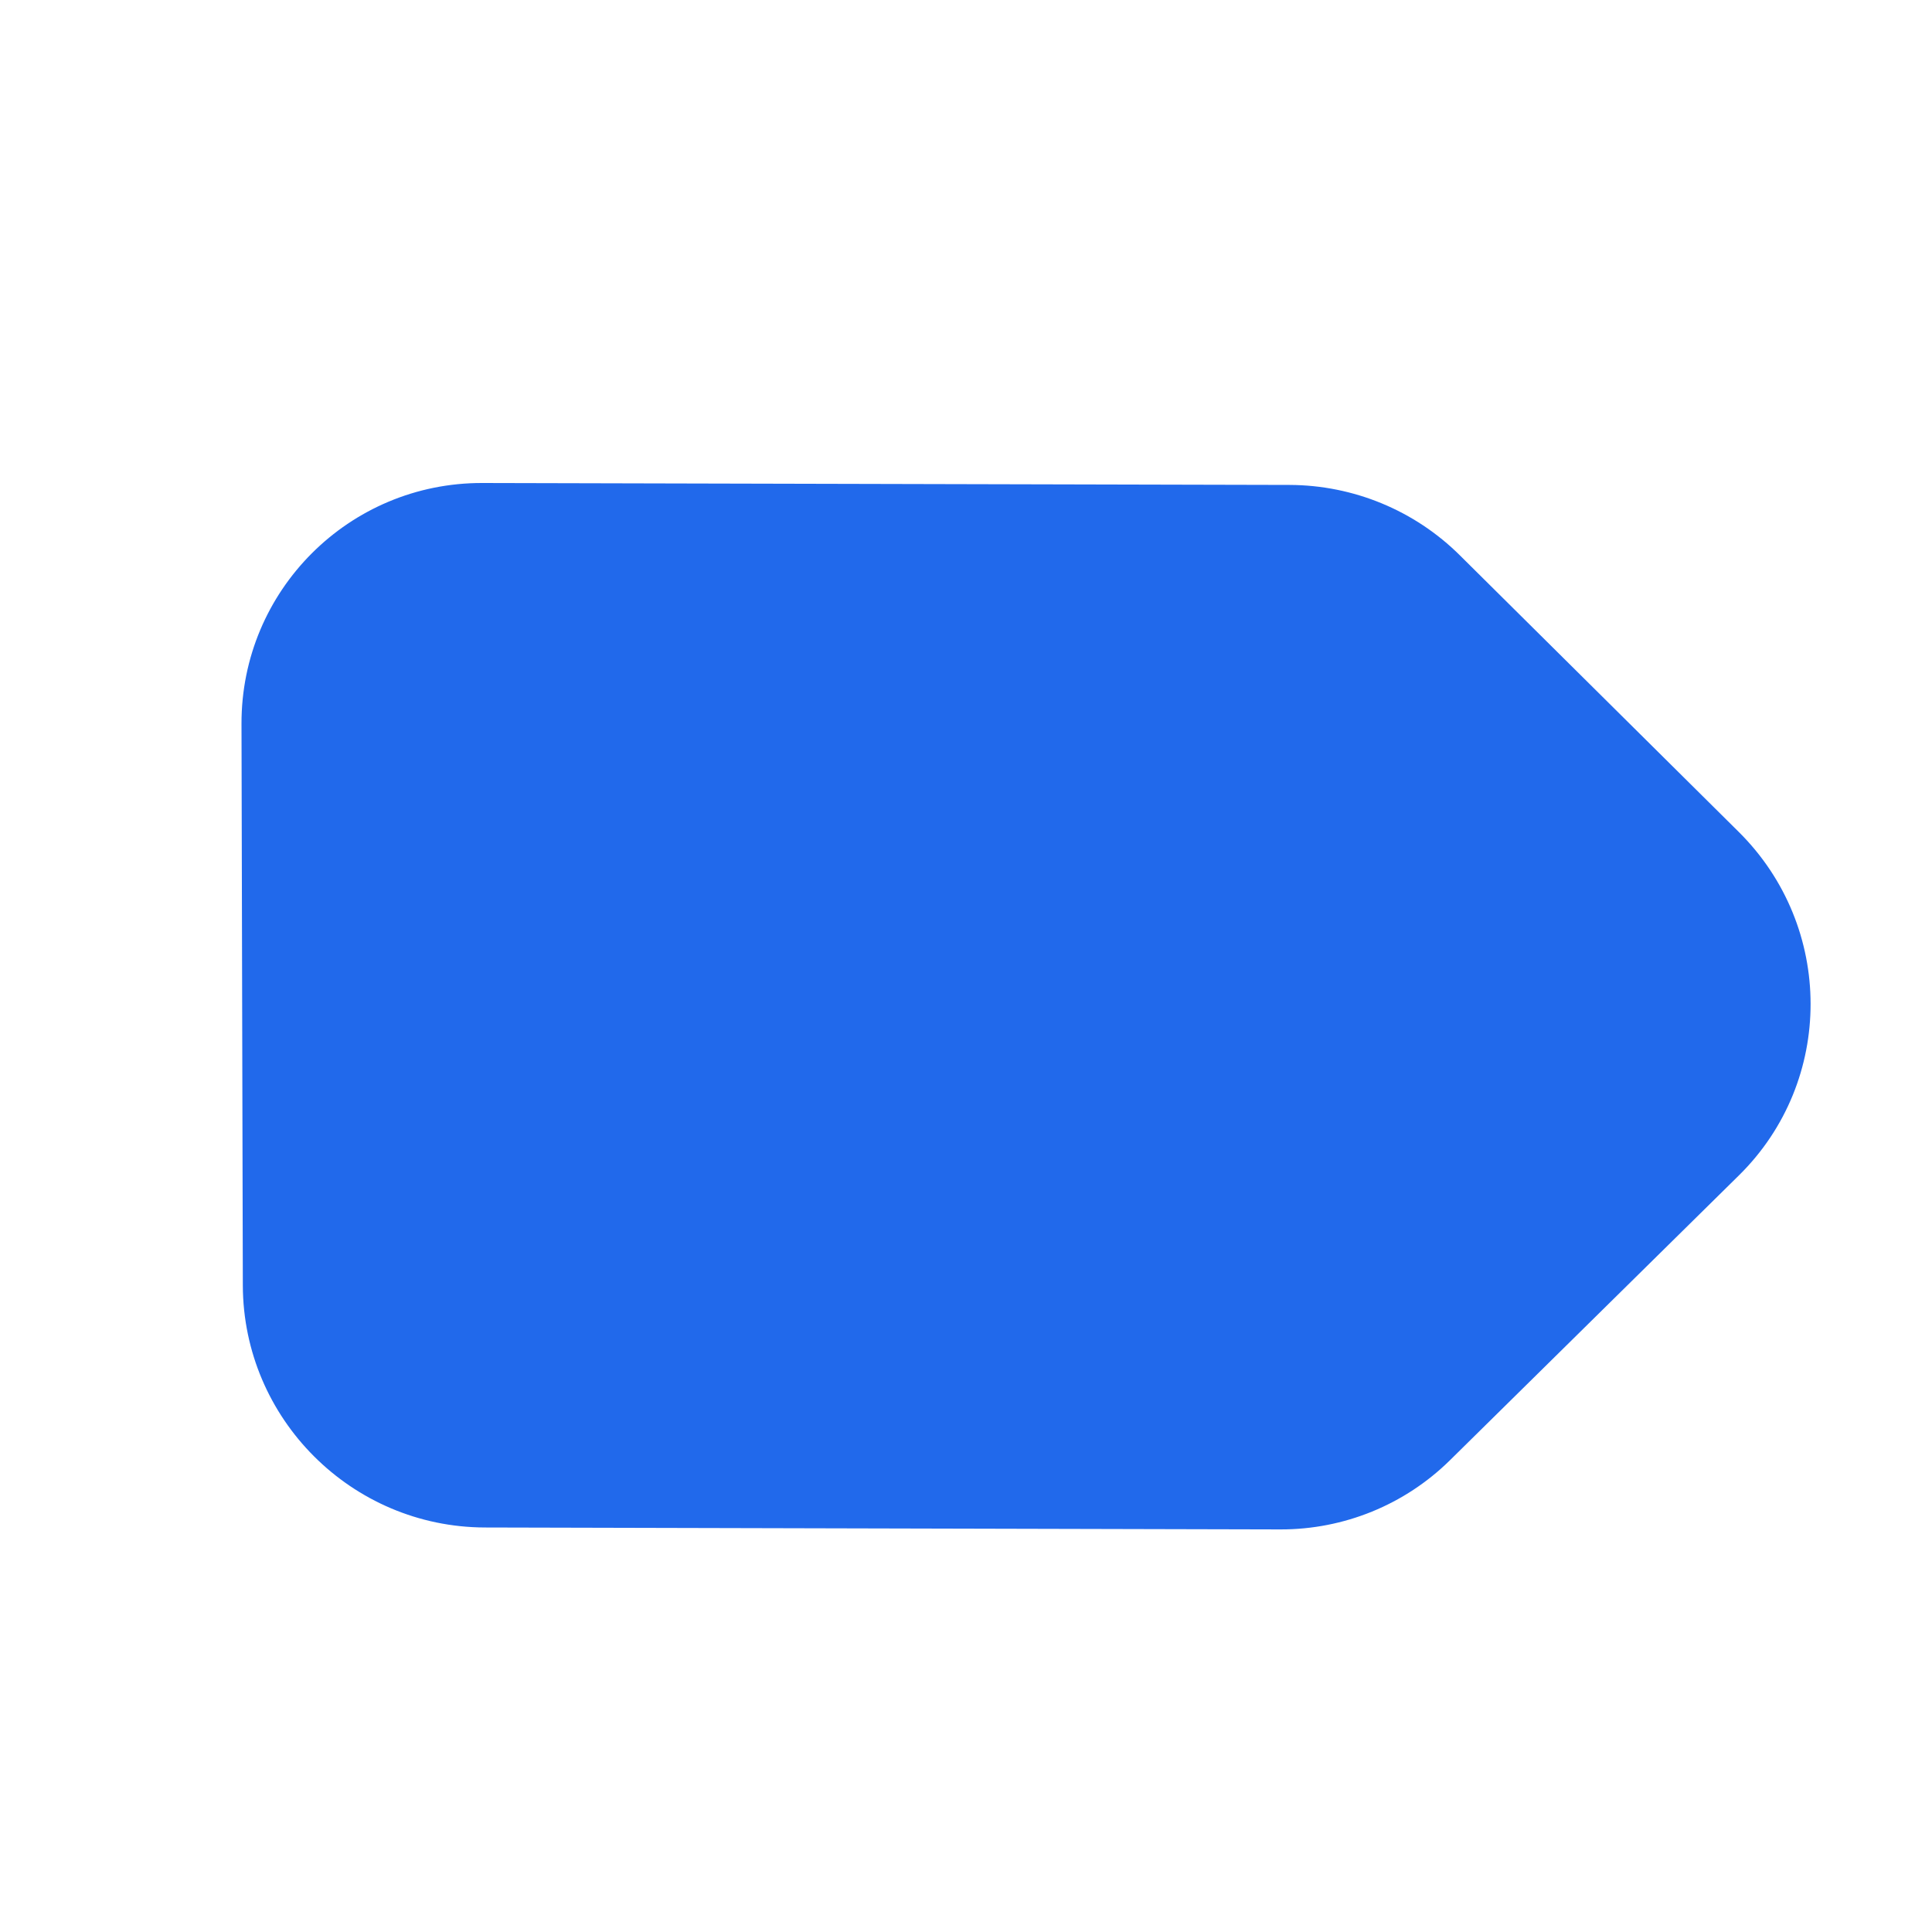 <svg xmlns="http://www.w3.org/2000/svg" width="16" height="16" viewBox="0 0 16 16" fill="none">
<path d="M3.995 4C2.891 3.997 1.997 4.891 2 5.995L2.011 10.645C2.014 11.75 2.912 12.647 4.016 12.65L10.604 12.666C11.13 12.667 11.633 12.462 12.007 12.094L14.402 9.733C15.193 8.953 15.192 7.675 14.399 6.889L12.091 4.6C11.716 4.227 11.209 4.018 10.681 4.016L3.995 4Z" fill="#2169EB"/>
</svg>